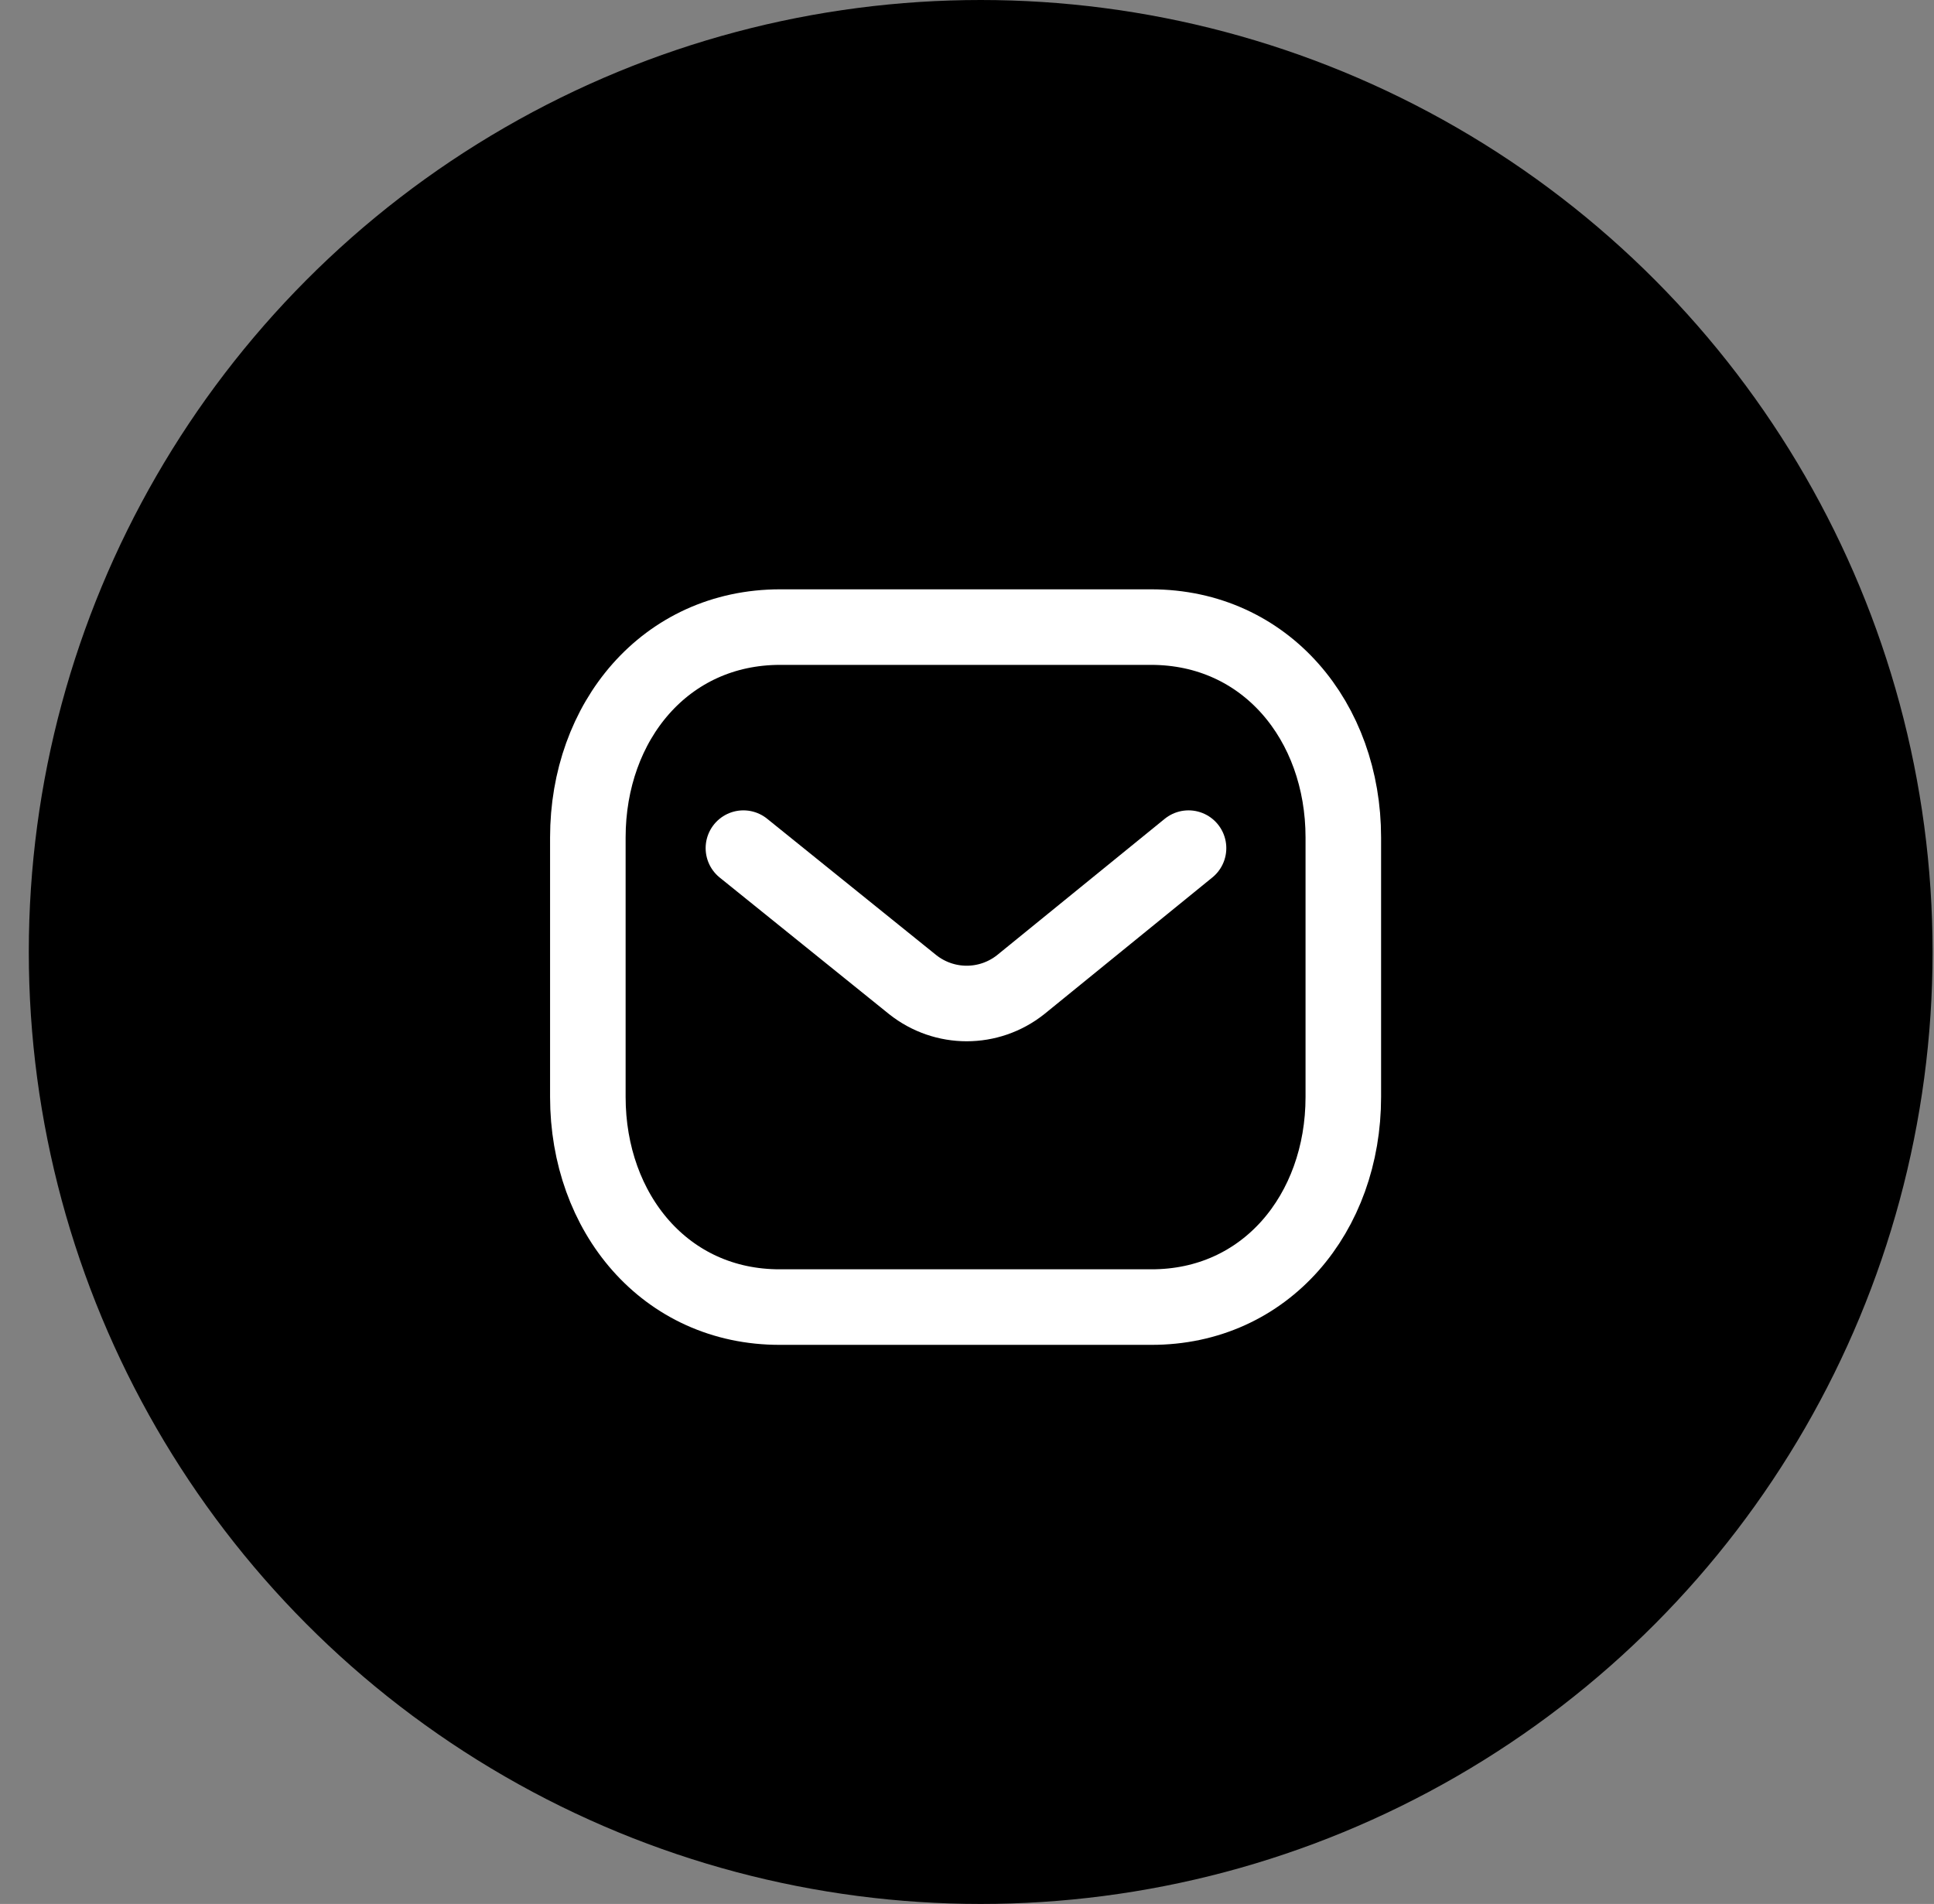 <svg width="64" height="63" viewBox="0 0 64 63" fill="none" xmlns="http://www.w3.org/2000/svg">
<rect x="0" y="0" width="64" height="63" fill="#808080" stroke="none"/>
<circle cx="32.453" cy="31.5" r="31.5" fill="black"/>
<path d="M39.331 28.064L33.777 32.58C32.728 33.413 31.252 33.413 30.202 32.58L24.601 28.064" stroke="white" stroke-width="2.5" stroke-linecap="round" stroke-linejoin="round"/>
<path fill-rule="evenodd" clip-rule="evenodd" d="M38.089 43.25C41.891 43.261 44.453 40.137 44.453 36.298V27.712C44.453 23.873 41.891 20.75 38.089 20.75H25.817C22.015 20.75 19.453 23.873 19.453 27.712V36.298C19.453 40.137 22.015 43.261 25.817 43.25H38.089Z" stroke="white" stroke-width="2.5" stroke-linecap="round" stroke-linejoin="round"/>
</svg>
